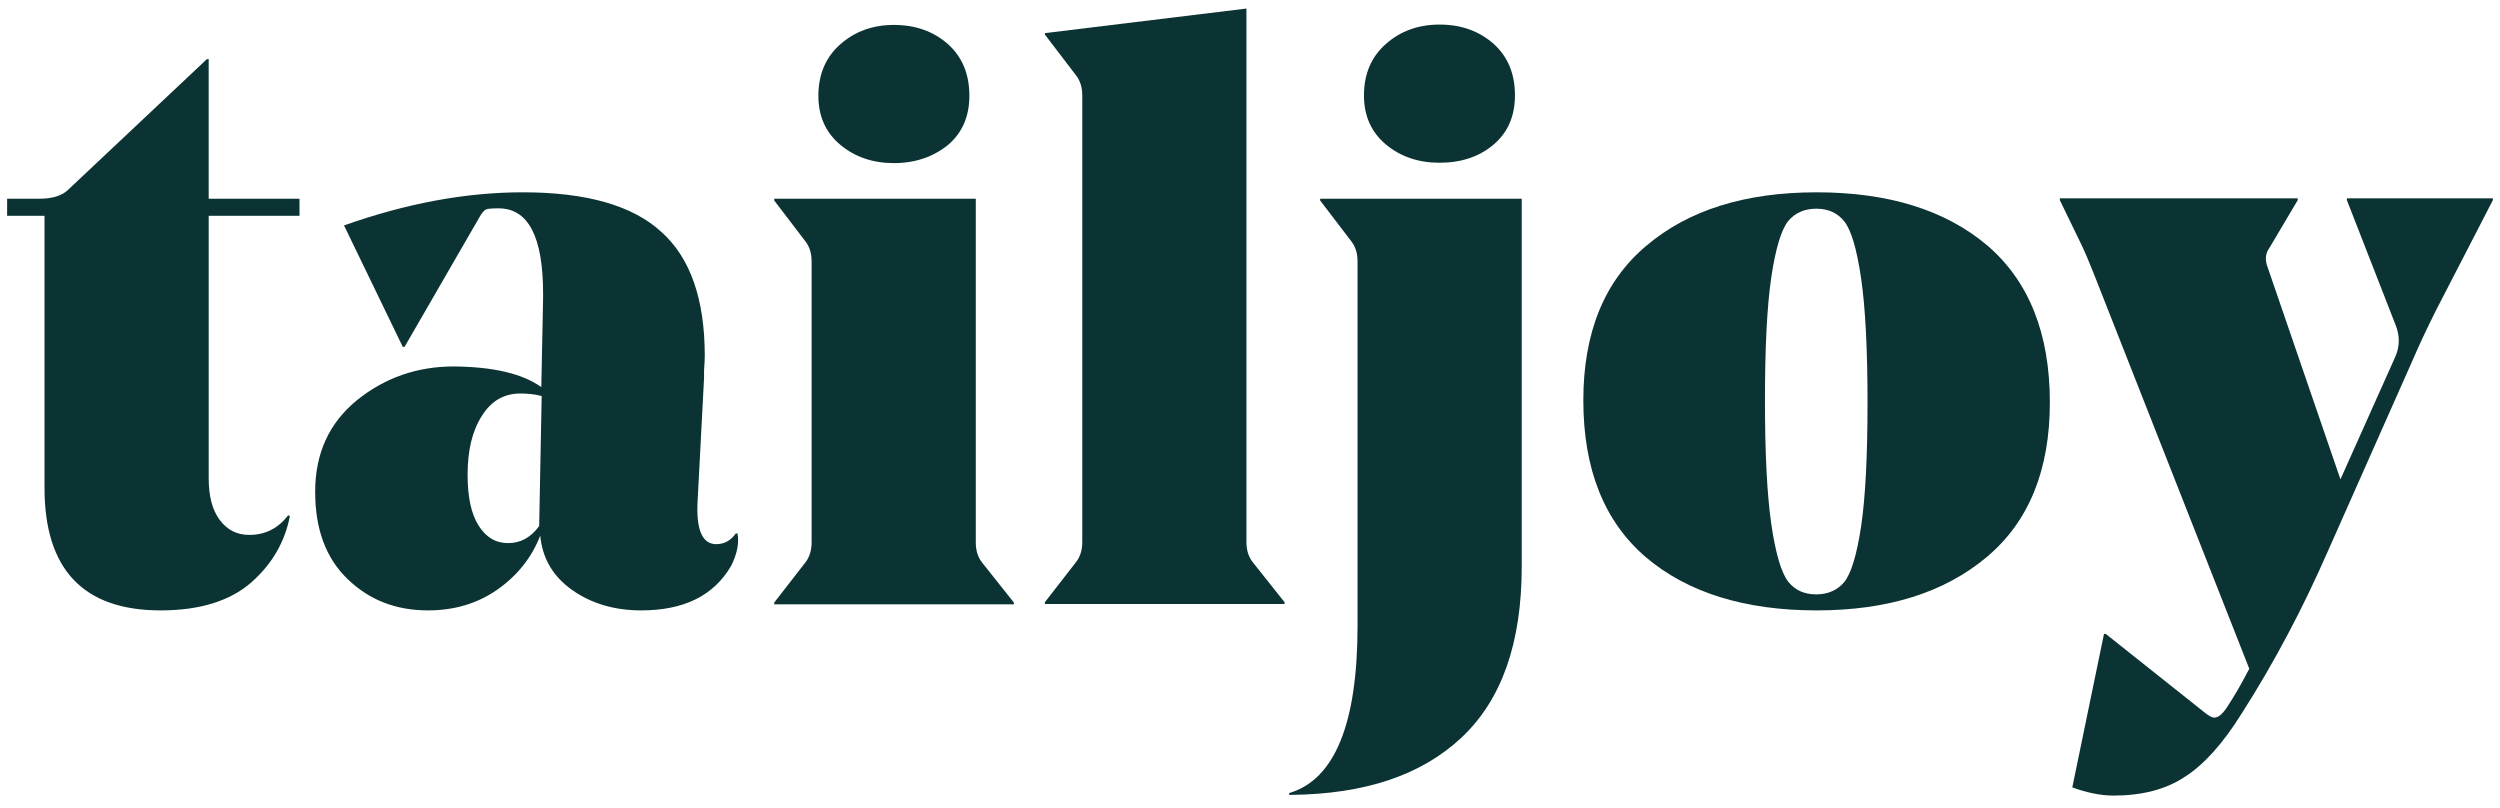 <?xml version="1.0" encoding="utf-8"?>
<!-- Generator: Adobe Illustrator 26.0.2, SVG Export Plug-In . SVG Version: 6.00 Build 0)  -->
<svg version="1.1" id="Layer_1" xmlns="http://www.w3.org/2000/svg" xmlns:xlink="http://www.w3.org/1999/xlink" x="0px" y="0px"
	 viewBox="0 0 702 227" style="enable-background:new 0 0 702 227;" xml:space="preserve">
<style type="text/css">
	.st0{fill:#0C3333;}
</style>
<g>
	<path class="st0" d="M45.1,171.4c-21.7,0-32.6-11.5-32.6-34.4V60.6H2v-4.8h9.1c3.5,0,6.1-0.8,7.8-2.3l39.2-36.9h0.5v39.2h25.5v4.8
		H58.6v73.7c0,5,1,8.9,3.1,11.7s4.8,4.2,8.3,4.2c4.4,0,8.1-1.8,10.9-5.5l0.5,0.2c-1.4,7.3-5,13.5-10.9,18.7
		C64.5,168.8,56,171.4,45.1,171.4z"/>
	<path class="st0" d="M152,108.7l0.5-24.9v-1.4c0-16-4.2-23.9-12.5-23.9c-1.8,0-3,0.1-3.5,0.3s-1.1,0.9-1.7,1.9l-21.2,36.7h-0.5
		L96.6,63.3c17.5-6.2,34.2-9.3,50.2-9.3c17.9,0,30.9,3.7,39,11.2c8.1,7.3,12.1,18.9,12.1,34.7c0,1.2-0.1,2.6-0.2,4.1v2.1l-1.8,34.4
		c-0.5,8.2,1.3,12.3,5.2,12.3c2.3,0,4.1-1,5.5-3h0.5c0.5,2.9-0.2,5.9-1.8,9.1c-4.9,8.4-13.3,12.5-25.3,12.5
		c-7.4,0-13.9-1.9-19.3-5.7c-5.4-3.8-8.4-8.9-9-15.3c-2.4,6.2-6.5,11.3-12.1,15.2s-12.1,5.8-19.4,5.8c-9,0-16.5-2.9-22.6-8.8
		c-6.1-5.9-9.1-14-9.1-24.5c0-10.8,3.9-19.3,11.7-25.7c7.8-6.3,16.9-9.5,27.2-9.5C138.5,103,146.7,104.9,152,108.7z M146.1,110.5
		c-4.6,0-8.2,2.1-10.8,6.3c-2.7,4.2-4,9.7-4,16.5c0,6.2,1,11,3.1,14.3s4.8,4.9,8.3,4.9s6.4-1.6,8.7-4.8l0.7-36.5
		C150.2,110.7,148.2,110.5,146.1,110.5z"/>
	<path class="st0" d="M274,55.8v96.5c0,2.3,0.6,4.2,1.8,5.7l8.9,11.2v0.5h-67.3v-0.5l8.7-11.2c1.2-1.5,1.8-3.4,1.8-5.7V73.4
		c0-2.3-0.6-4.2-1.8-5.7l-8.7-11.4v-0.5C217.4,55.8,274,55.8,274,55.8z M251,45.8c-5.9,0-10.9-1.7-15-5.1c-4.1-3.4-6.2-8-6.2-13.8
		c0-6.1,2.1-10.9,6.2-14.5c4.1-3.6,9.1-5.4,15-5.4c6.1,0,11.1,1.8,15.2,5.4c4,3.6,6,8.4,6,14.5c0,5.8-2,10.4-6,13.8
		C262.1,44,257.1,45.8,251,45.8z"/>
	<path class="st0" d="M350,2.4v149.8c0,2.3,0.6,4.2,1.8,5.7l8.9,11.2v0.5h-67.3v-0.5l8.7-11.2c1.2-1.5,1.8-3.4,1.8-5.7V26.8
		c0-2.3-0.6-4.2-1.8-5.7l-8.7-11.4V9.3L350,2.4z"/>
	<path class="st0" d="M427.3,55.8v103.3c0,21.4-5.6,37.4-16.9,48s-27.2,15.9-47.9,16.1H362v-0.5c12.8-3.8,19.2-19.5,19.2-47V73.4
		c0-2.3-0.6-4.2-1.8-5.7l-8.7-11.4v-0.5C370.7,55.8,427.3,55.8,427.3,55.8z M383,26.8c0-6.1,2.1-10.9,6.2-14.5s9.1-5.4,15-5.4
		c6.1,0,11.1,1.8,15.2,5.4c4,3.6,6,8.4,6,14.5c0,5.8-2,10.4-6,13.8s-9.1,5.1-15.2,5.1c-5.9,0-10.9-1.7-15-5.1S383,32.6,383,26.8z"/>
	<path class="st0" d="M510.1,171.4c-20.2,0-36.2-5-47.9-14.9c-11.7-10-17.6-24.7-17.6-44.1c0-19,5.9-33.5,17.7-43.4
		c11.8-10,27.7-15,47.8-15c20.2,0,36.2,5,47.9,14.9c11.7,10,17.6,24.7,17.6,44.1c0,19-5.9,33.5-17.7,43.4
		C546,166.4,530.1,171.4,510.1,171.4z M517.9,62.2c-1.9-2.4-4.5-3.6-7.9-3.6c-3.3,0-6,1.2-7.9,3.5c-1.9,2.4-3.5,7.6-4.7,15.6
		c-1.2,8.1-1.8,19.6-1.8,34.7s0.6,26.7,1.8,34.9c1.2,8.2,2.8,13.5,4.7,16c1.9,2.4,4.5,3.6,7.9,3.6c3.3,0,6-1.2,7.9-3.5
		c1.9-2.4,3.5-7.6,4.7-15.6c1.2-8.1,1.8-19.6,1.8-34.7c0-15-0.6-26.7-1.8-34.9C521.4,69.9,519.8,64.6,517.9,62.2z"/>
	<path class="st0" d="M593.5,223.4c-3.6,0-7.5-0.8-11.6-2.3l8.9-43.1h0.5l27.8,22.1c1.1,0.9,2,1.4,2.7,1.4c1.1,0,2.3-1,3.6-3
		c2.1-3.2,4-6.5,5.7-9.8l0.5-0.9L587.8,76.5c-1.1-2.7-2.1-5.2-3.2-7.5l-6.2-12.8v-0.5h66.8v0.5l-8,13.5c-1.1,1.5-1.2,3.3-0.5,5.2
		l20.5,59.7l15.3-34.2c1.4-3,1.4-6.1,0.2-9.1L659,56.2v-0.5h41v0.5l-16,31c-2.6,5.2-4.8,9.9-6.6,14.1l-23.7,53.4
		c-7,16-15,31.2-24.2,45.6c-5.3,8.5-10.7,14.5-16.1,17.9C608.1,221.7,601.4,223.4,593.5,223.4z"/>
</g>
</svg>

